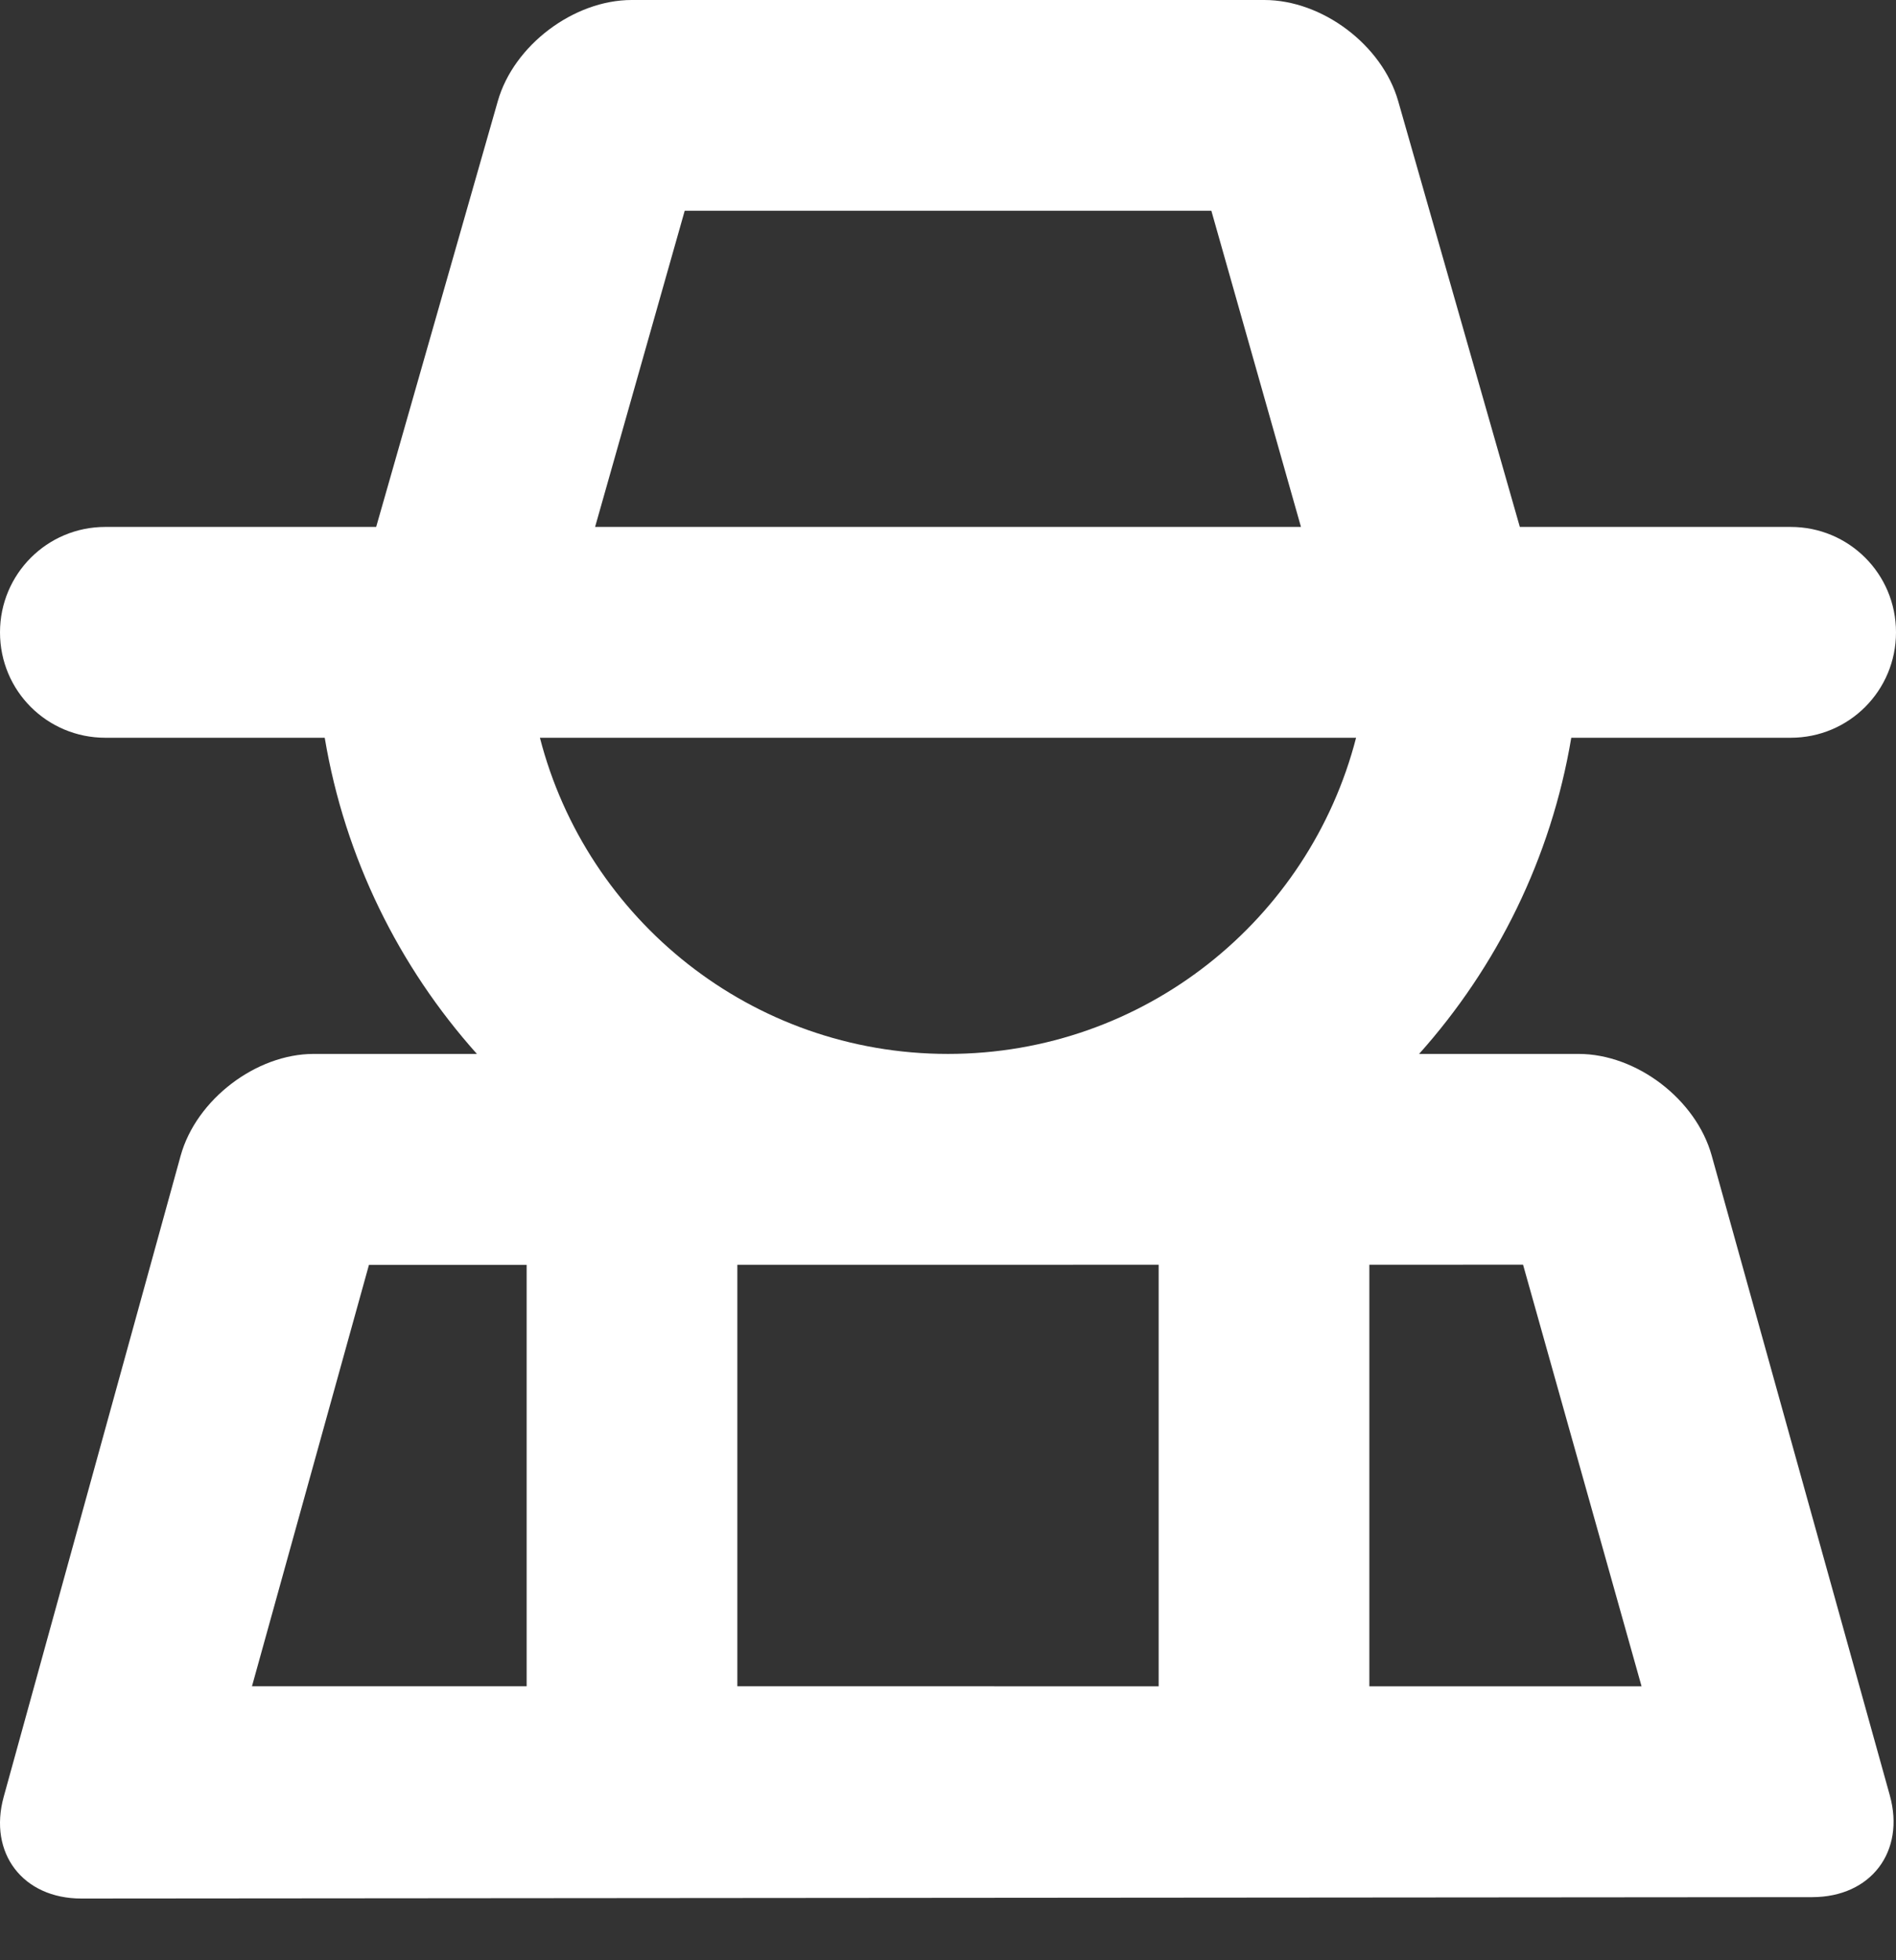 <svg width="30" height="31" viewBox="0 0 30 31" fill="none" xmlns="http://www.w3.org/2000/svg">
<rect x="0" y="0" width="30" height="31" fill="#333333" stroke="none"/>
<path fill-rule="evenodd" clip-rule="evenodd" d="M11.667 26.667L18.333 26.668V20.001L11.667 20.002V26.667ZM8.333 26.667V20.003L5.838 20.003L3.987 26.667L8.333 26.667ZM25.974 26.668L24.099 20L21.667 20.001V26.668L25.974 26.668ZM5.952 8.333L7.877 1.598C8.129 0.715 9.079 0 9.995 0H20.005C20.923 0 21.87 0.712 22.123 1.598L24.048 8.333H28.334C29.254 8.333 30 9.073 30 10C30 10.921 29.258 11.667 28.334 11.667H24.862C24.543 13.569 23.686 15.29 22.454 16.667H24.977C25.894 16.667 26.836 17.384 27.084 18.275L29.902 28.392C30.149 29.28 29.605 30.001 28.675 30.002L1.288 30.024C0.363 30.025 -0.188 29.307 0.059 28.414L2.858 18.278C3.104 17.388 4.053 16.667 4.963 16.667H7.546C6.314 15.29 5.457 13.569 5.138 11.667H1.666C0.746 11.667 0 10.927 0 10C0 9.08 0.742 8.333 1.666 8.333H5.952ZM9.416 8.333H20.585L19.167 3.333H10.834L9.416 8.333ZM8.543 11.667C9.283 14.542 11.893 16.667 15 16.667C18.106 16.667 20.716 14.542 21.457 11.667H8.543Z" fill="white"/>
</svg>
